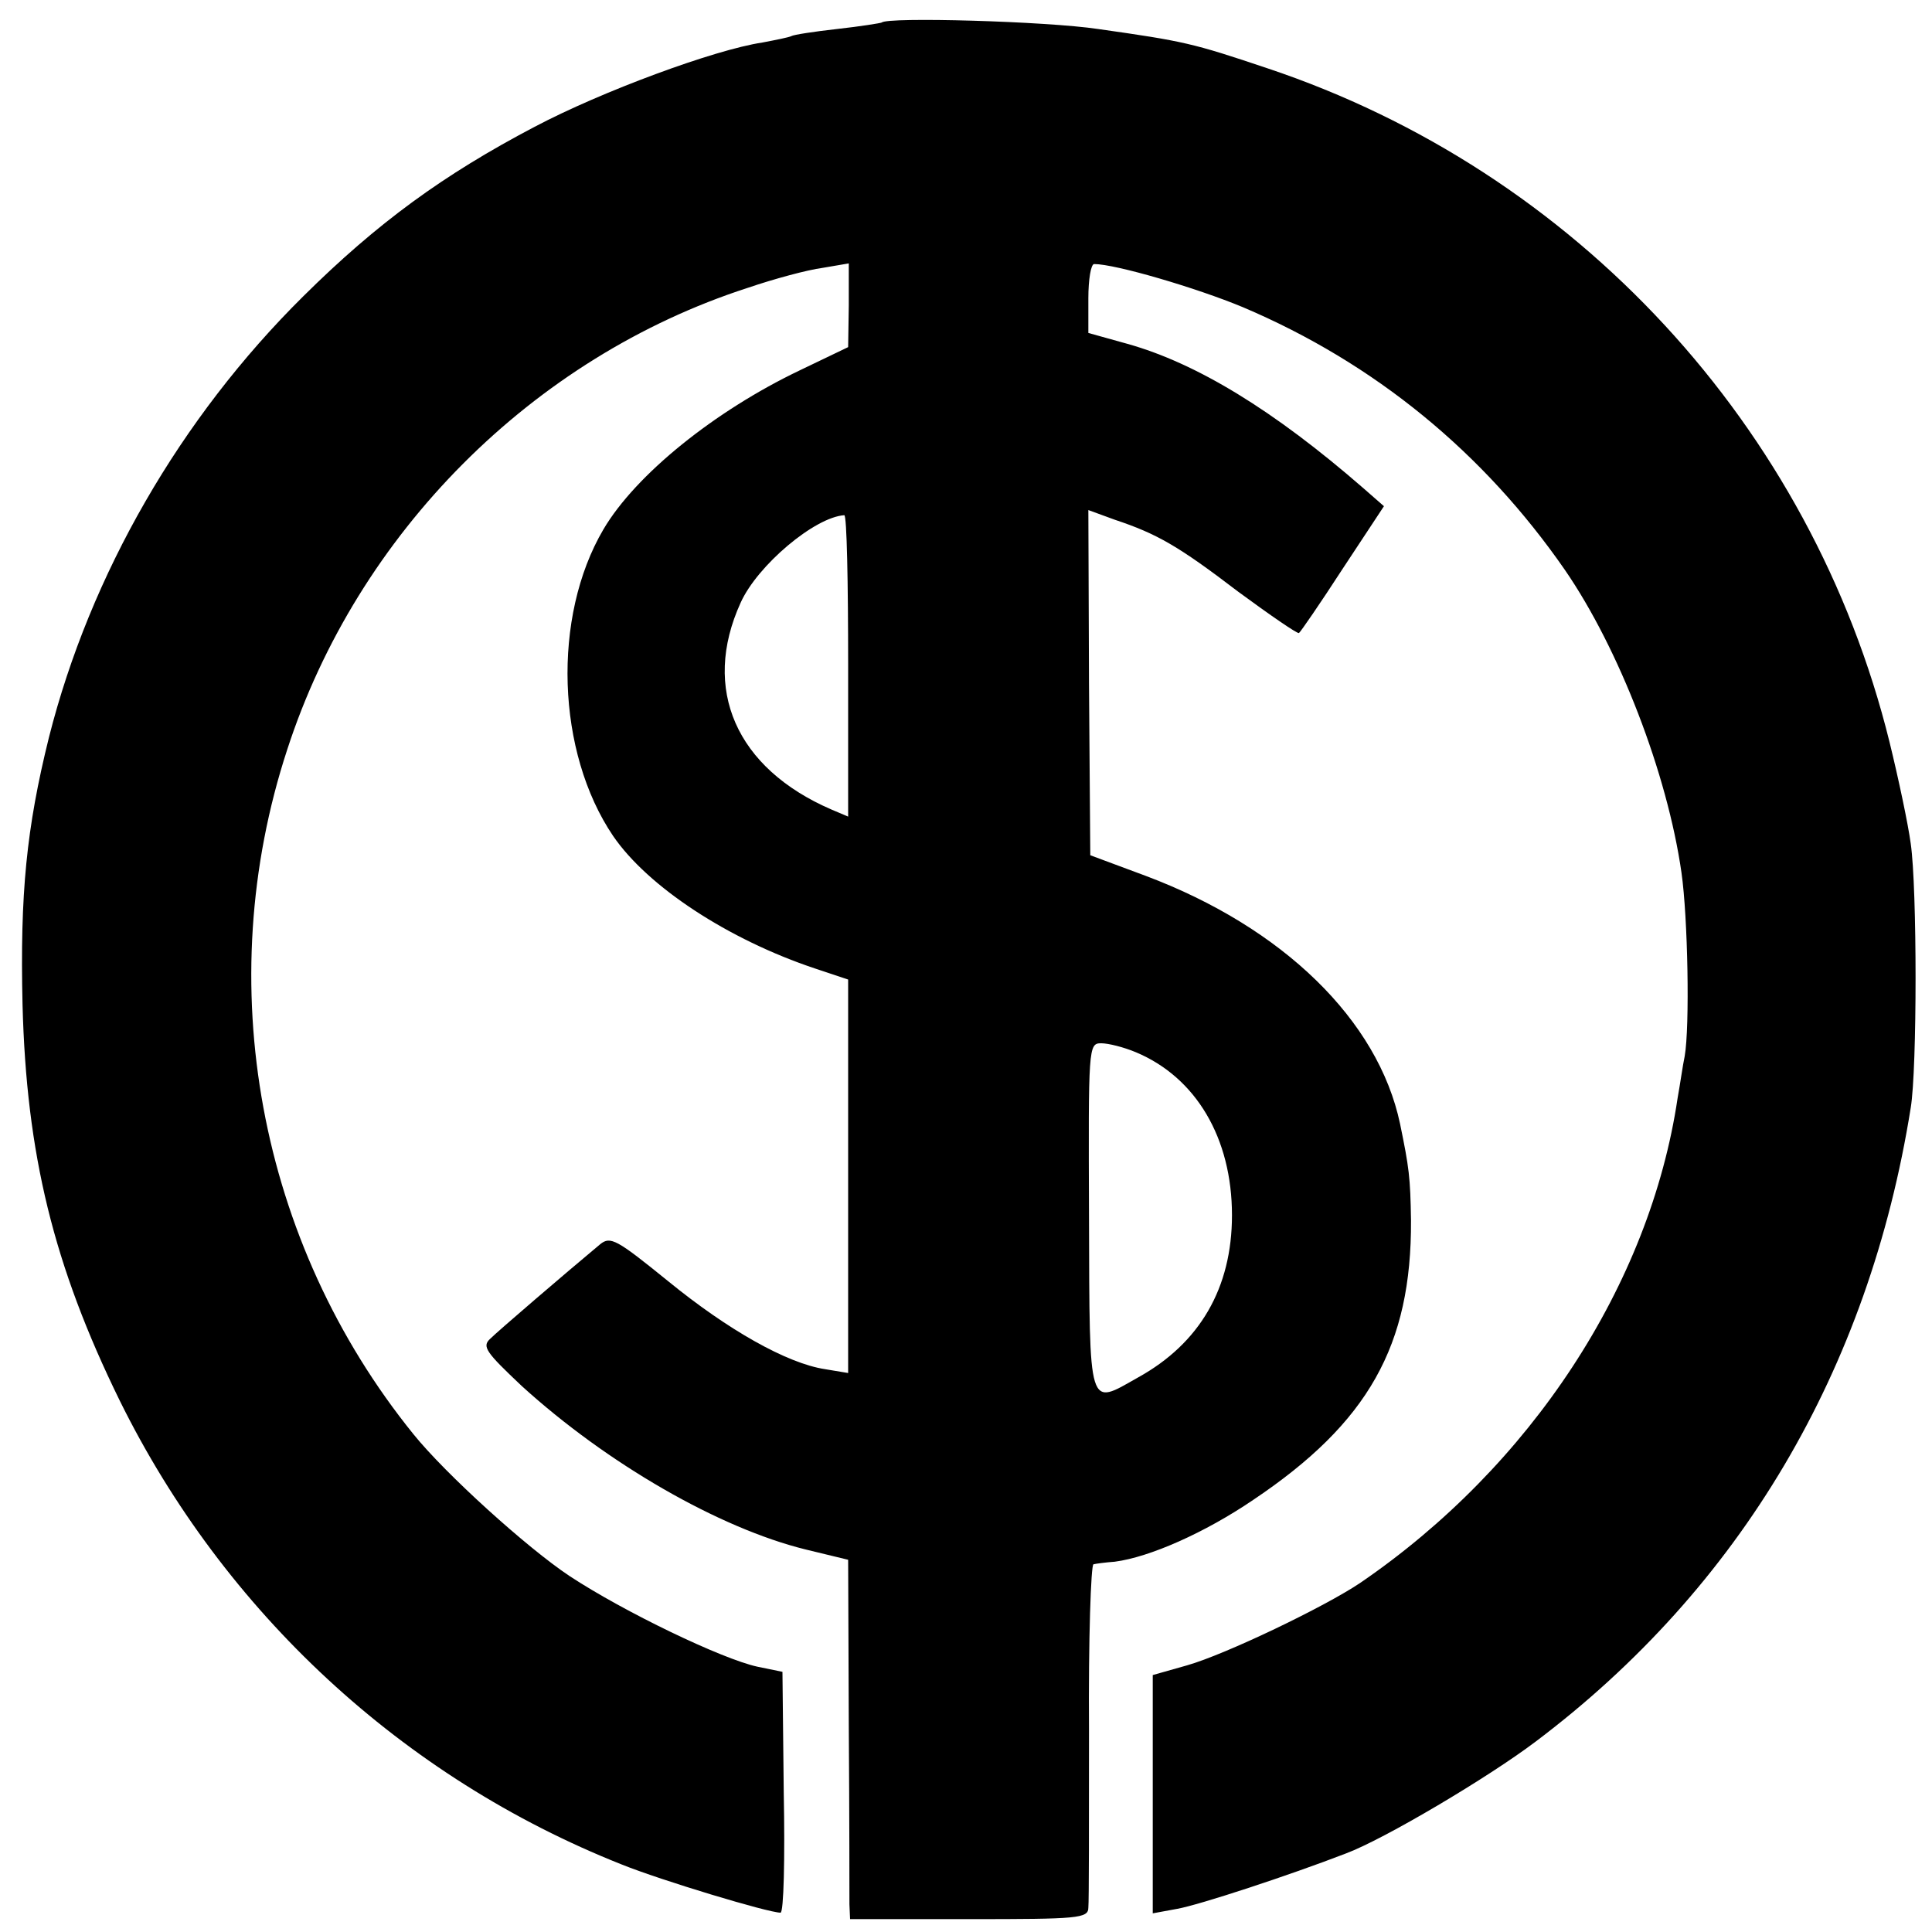 <?xml version="1.0" standalone="no"?>
<!DOCTYPE svg PUBLIC "-//W3C//DTD SVG 20010904//EN"
 "http://www.w3.org/TR/2001/REC-SVG-20010904/DTD/svg10.dtd">
<svg version="1.0" xmlns="http://www.w3.org/2000/svg"
 width="300pt" height="300pt" viewBox="0 0 300 300"
 preserveAspectRatio="xMidYMid meet">
<g transform="translate(0,300) scale(0.1,-0.1)"
fill="#000000" stroke="none">
<path d="M1369 2965 c-2 -1 -33 -6 -69 -10 -36 -4 -68 -9 -71 -11 -4 -2 -24
-6 -45 -10 -74 -11 -250 -76 -354 -131 -141 -74 -244 -149 -359 -263 -191
-189 -331 -432 -395 -685 -35 -141 -45 -243 -41 -415 6 -232 48 -405 151 -615
162 -328 439 -585 779 -720 62 -25 228 -75 247 -75 5 0 7 84 5 187 l-2 187
-39 8 c-55 12 -207 85 -292 141 -66 44 -192 158 -242 220 -241 298 -315 700
-196 1063 109 336 381 609 715 717 41 14 93 28 116 31 l41 7 0 -65 -1 -65 -75
-36 c-132 -63 -255 -162 -305 -247 -80 -136 -73 -346 15 -476 54 -79 179 -161
314 -206 l51 -17 0 -305 0 -306 -36 6 c-59 9 -151 61 -244 137 -79 64 -89 70
-105 57 -54 -45 -159 -135 -171 -147 -13 -12 -6 -21 49 -73 133 -121 307 -221
441 -254 l66 -16 1 -257 c1 -141 1 -266 1 -278 l1 -23 185 0 c169 0 185 1 185
18 1 9 1 133 1 275 -1 141 3 258 7 258 4 1 19 3 33 4 54 7 140 45 215 96 179
120 246 240 245 434 -1 67 -3 82 -17 150 -34 161 -182 305 -395 385 l-86 32
-2 268 -1 268 41 -15 c66 -22 99 -41 192 -112 49 -36 91 -65 94 -64 2 1 33 46
68 100 l64 97 -32 28 c-139 121 -259 194 -366 224 l-61 17 0 54 c0 29 4 53 9
53 33 0 159 -37 231 -67 205 -87 374 -226 500 -408 84 -122 159 -316 181 -470
10 -70 13 -239 5 -285 -3 -14 -7 -43 -11 -65 -43 -290 -228 -572 -493 -753
-55 -37 -209 -111 -269 -128 l-53 -15 0 -185 0 -185 38 7 c34 6 174 52 262 86
59 22 221 118 295 174 317 239 517 576 582 984 10 60 10 341 0 410 -4 30 -19
101 -33 158 -121 490 -487 886 -966 1046 -116 39 -129 42 -263 61 -80 12 -327
19 -336 10z m-52 -999 l0 -234 -26 11 c-148 64 -202 187 -141 321 26 58 115
133 161 136 4 0 6 -105 6 -234z m447 -600 c93 -39 149 -133 149 -253 0 -113
-50 -199 -146 -252 -78 -44 -75 -55 -76 249 -1 265 -1 270 19 270 11 0 35 -6
54 -14z"/>
</g>
</svg>
